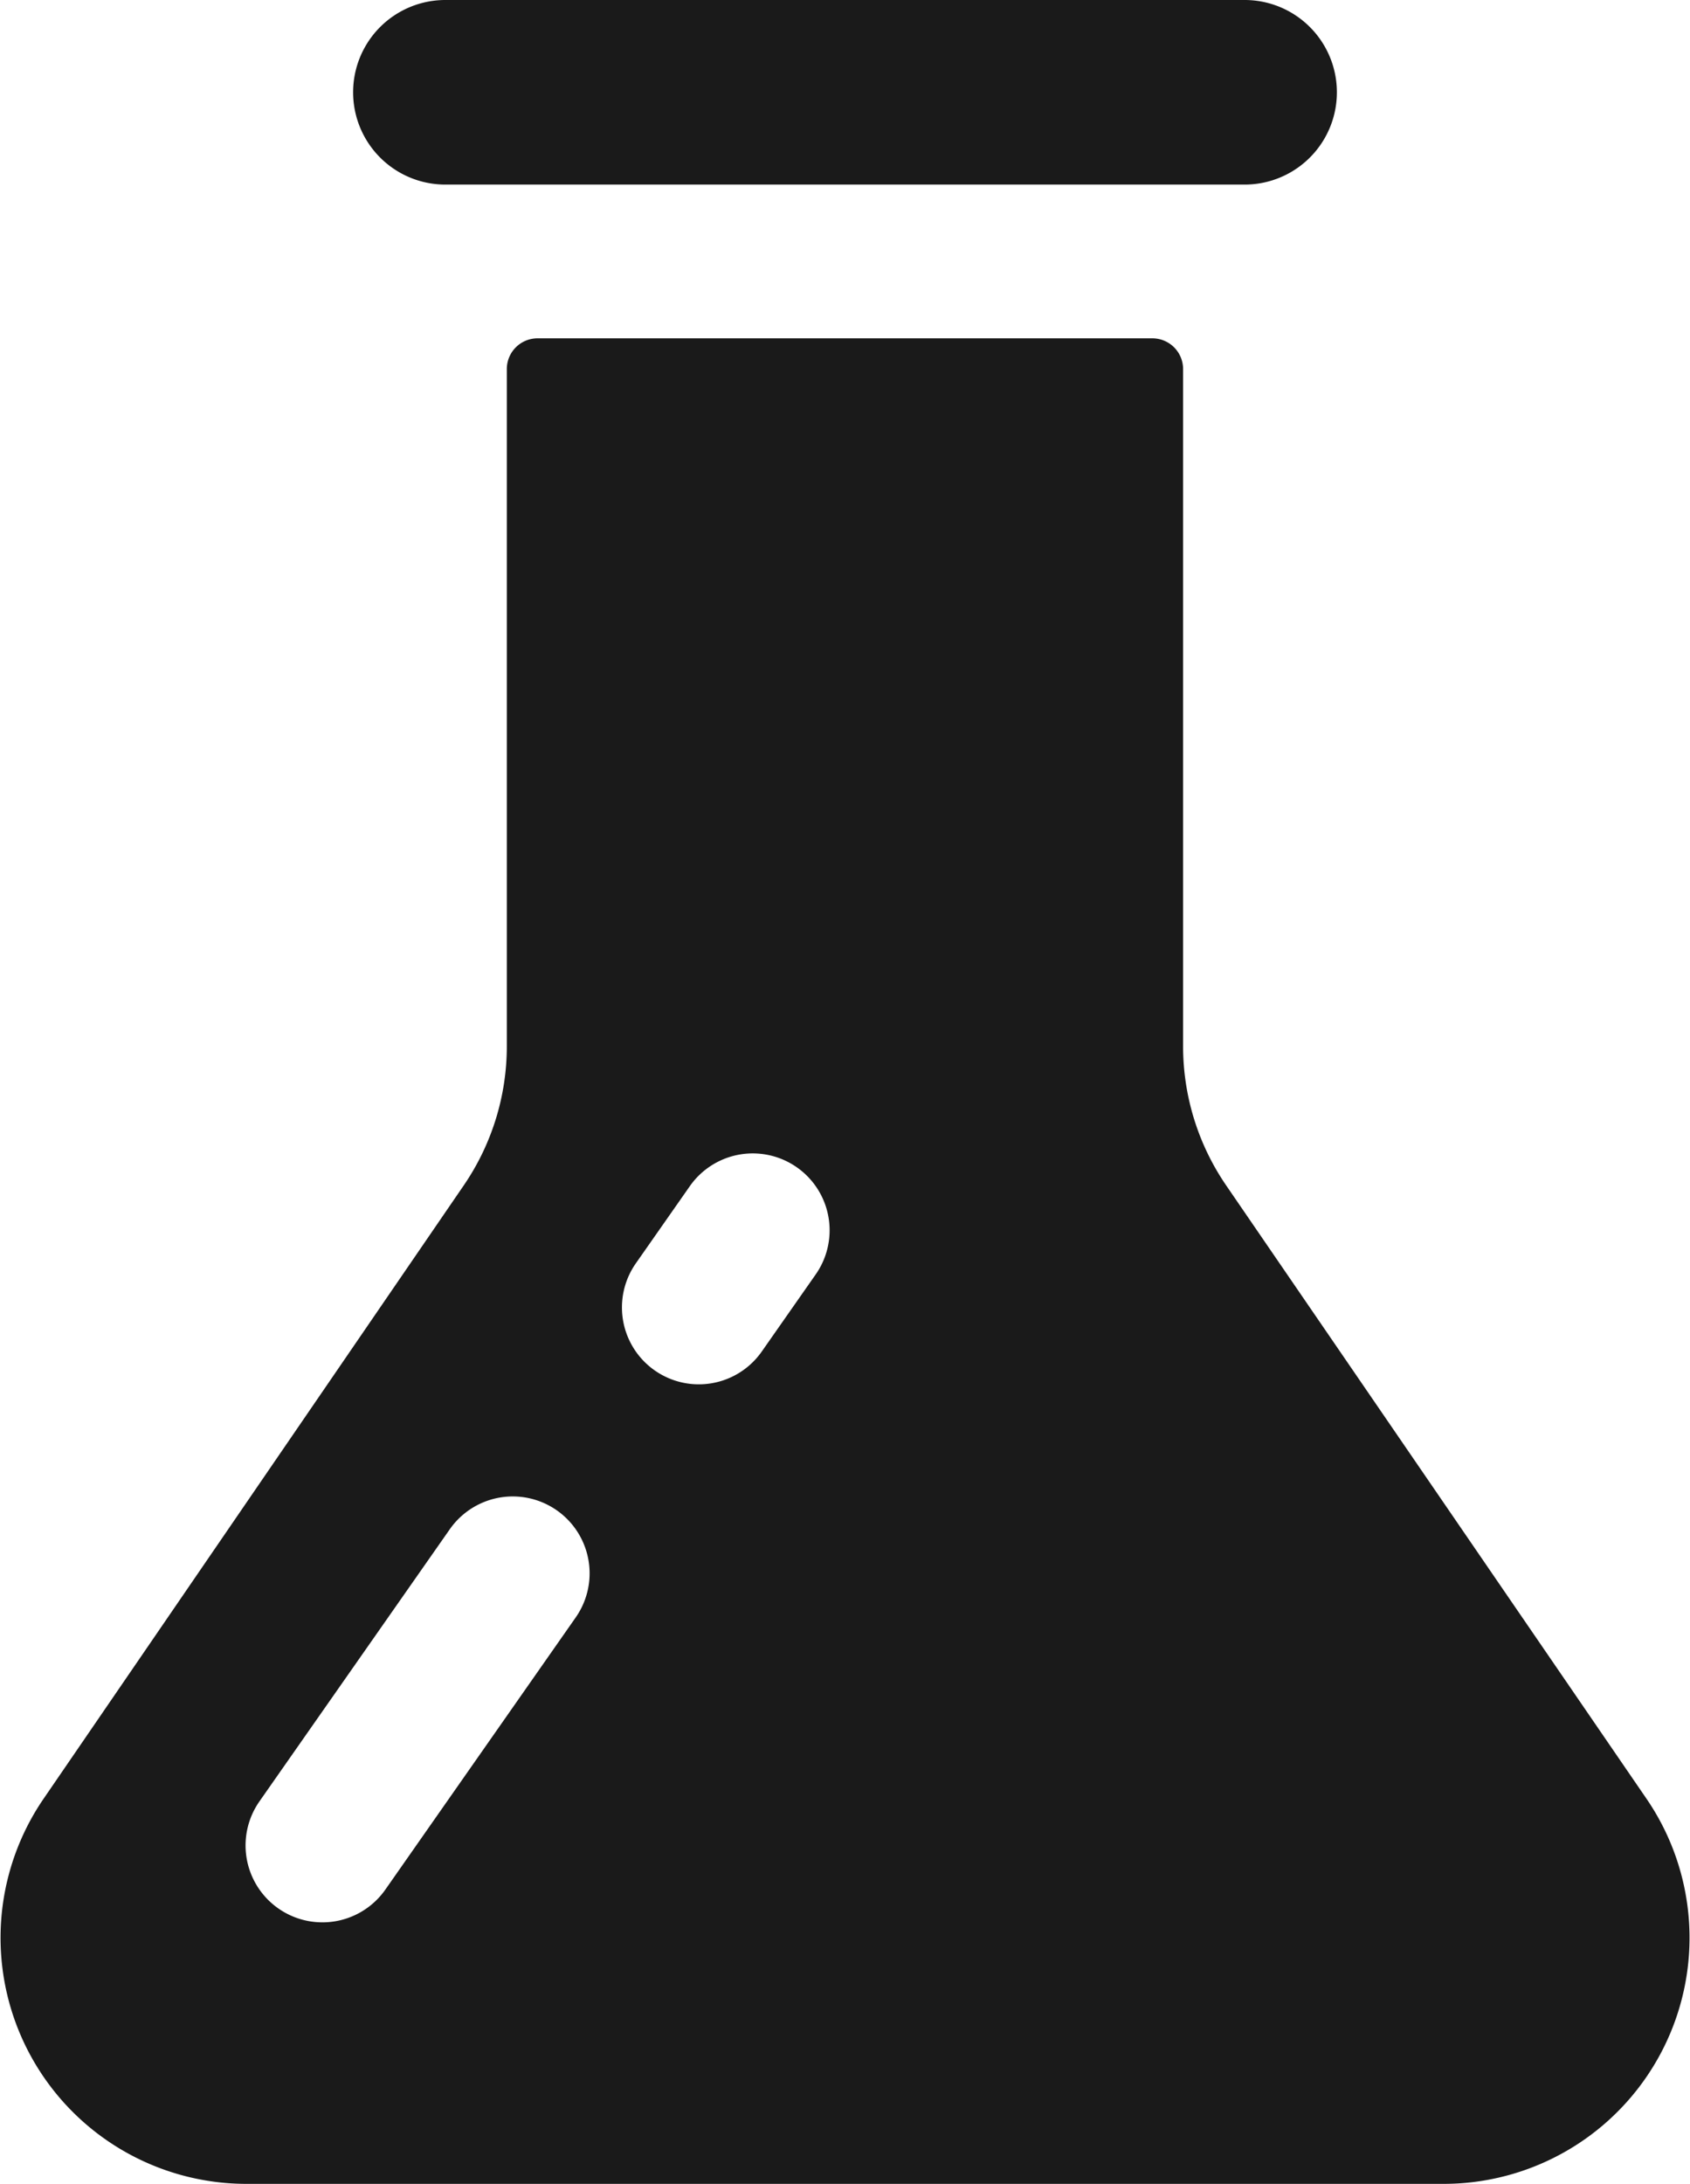 <svg id="Group_261" data-name="Group 261" xmlns="http://www.w3.org/2000/svg" xmlns:xlink="http://www.w3.org/1999/xlink" width="19.357" height="25" viewBox="0 0 19.357 25">
  <defs>
    <clipPath id="clip-path">
      <rect id="Rectangle_181" data-name="Rectangle 181" width="19.357" height="25" fill="#1a1a1a"/>
    </clipPath>
  </defs>
  <g id="Group_260" data-name="Group 260" clip-path="url(#clip-path)">
    <path id="Path_240" data-name="Path 240" d="M48.67,0H39.515a1.056,1.056,0,0,0,0,2.113H48.67A1.056,1.056,0,1,0,48.67,0" transform="translate(-34.414)" fill="#1a1a1a"/>
    <path id="Path_241" data-name="Path 241" d="M18.858,53.547l-4.813-7.019a2.817,2.817,0,0,1-.494-1.593V37.182a.352.352,0,0,0-.352-.352H6.157a.352.352,0,0,0-.352.352v7.753a2.817,2.817,0,0,1-.494,1.593L.5,53.547a2.817,2.817,0,0,0,2.323,4.41H16.535a2.817,2.817,0,0,0,2.323-4.41M6.594,51.473l-2.18,3.115a.88.88,0,1,1-1.442-1.01l2.18-3.115a.88.88,0,1,1,1.442,1.01m2.749-3.927-.618.883a.88.88,0,0,1-1.442-1.01l.618-.883a.88.88,0,0,1,1.442,1.01" transform="translate(0 -32.957)" fill="#1a1a1a"/>
  </g>
</svg>

